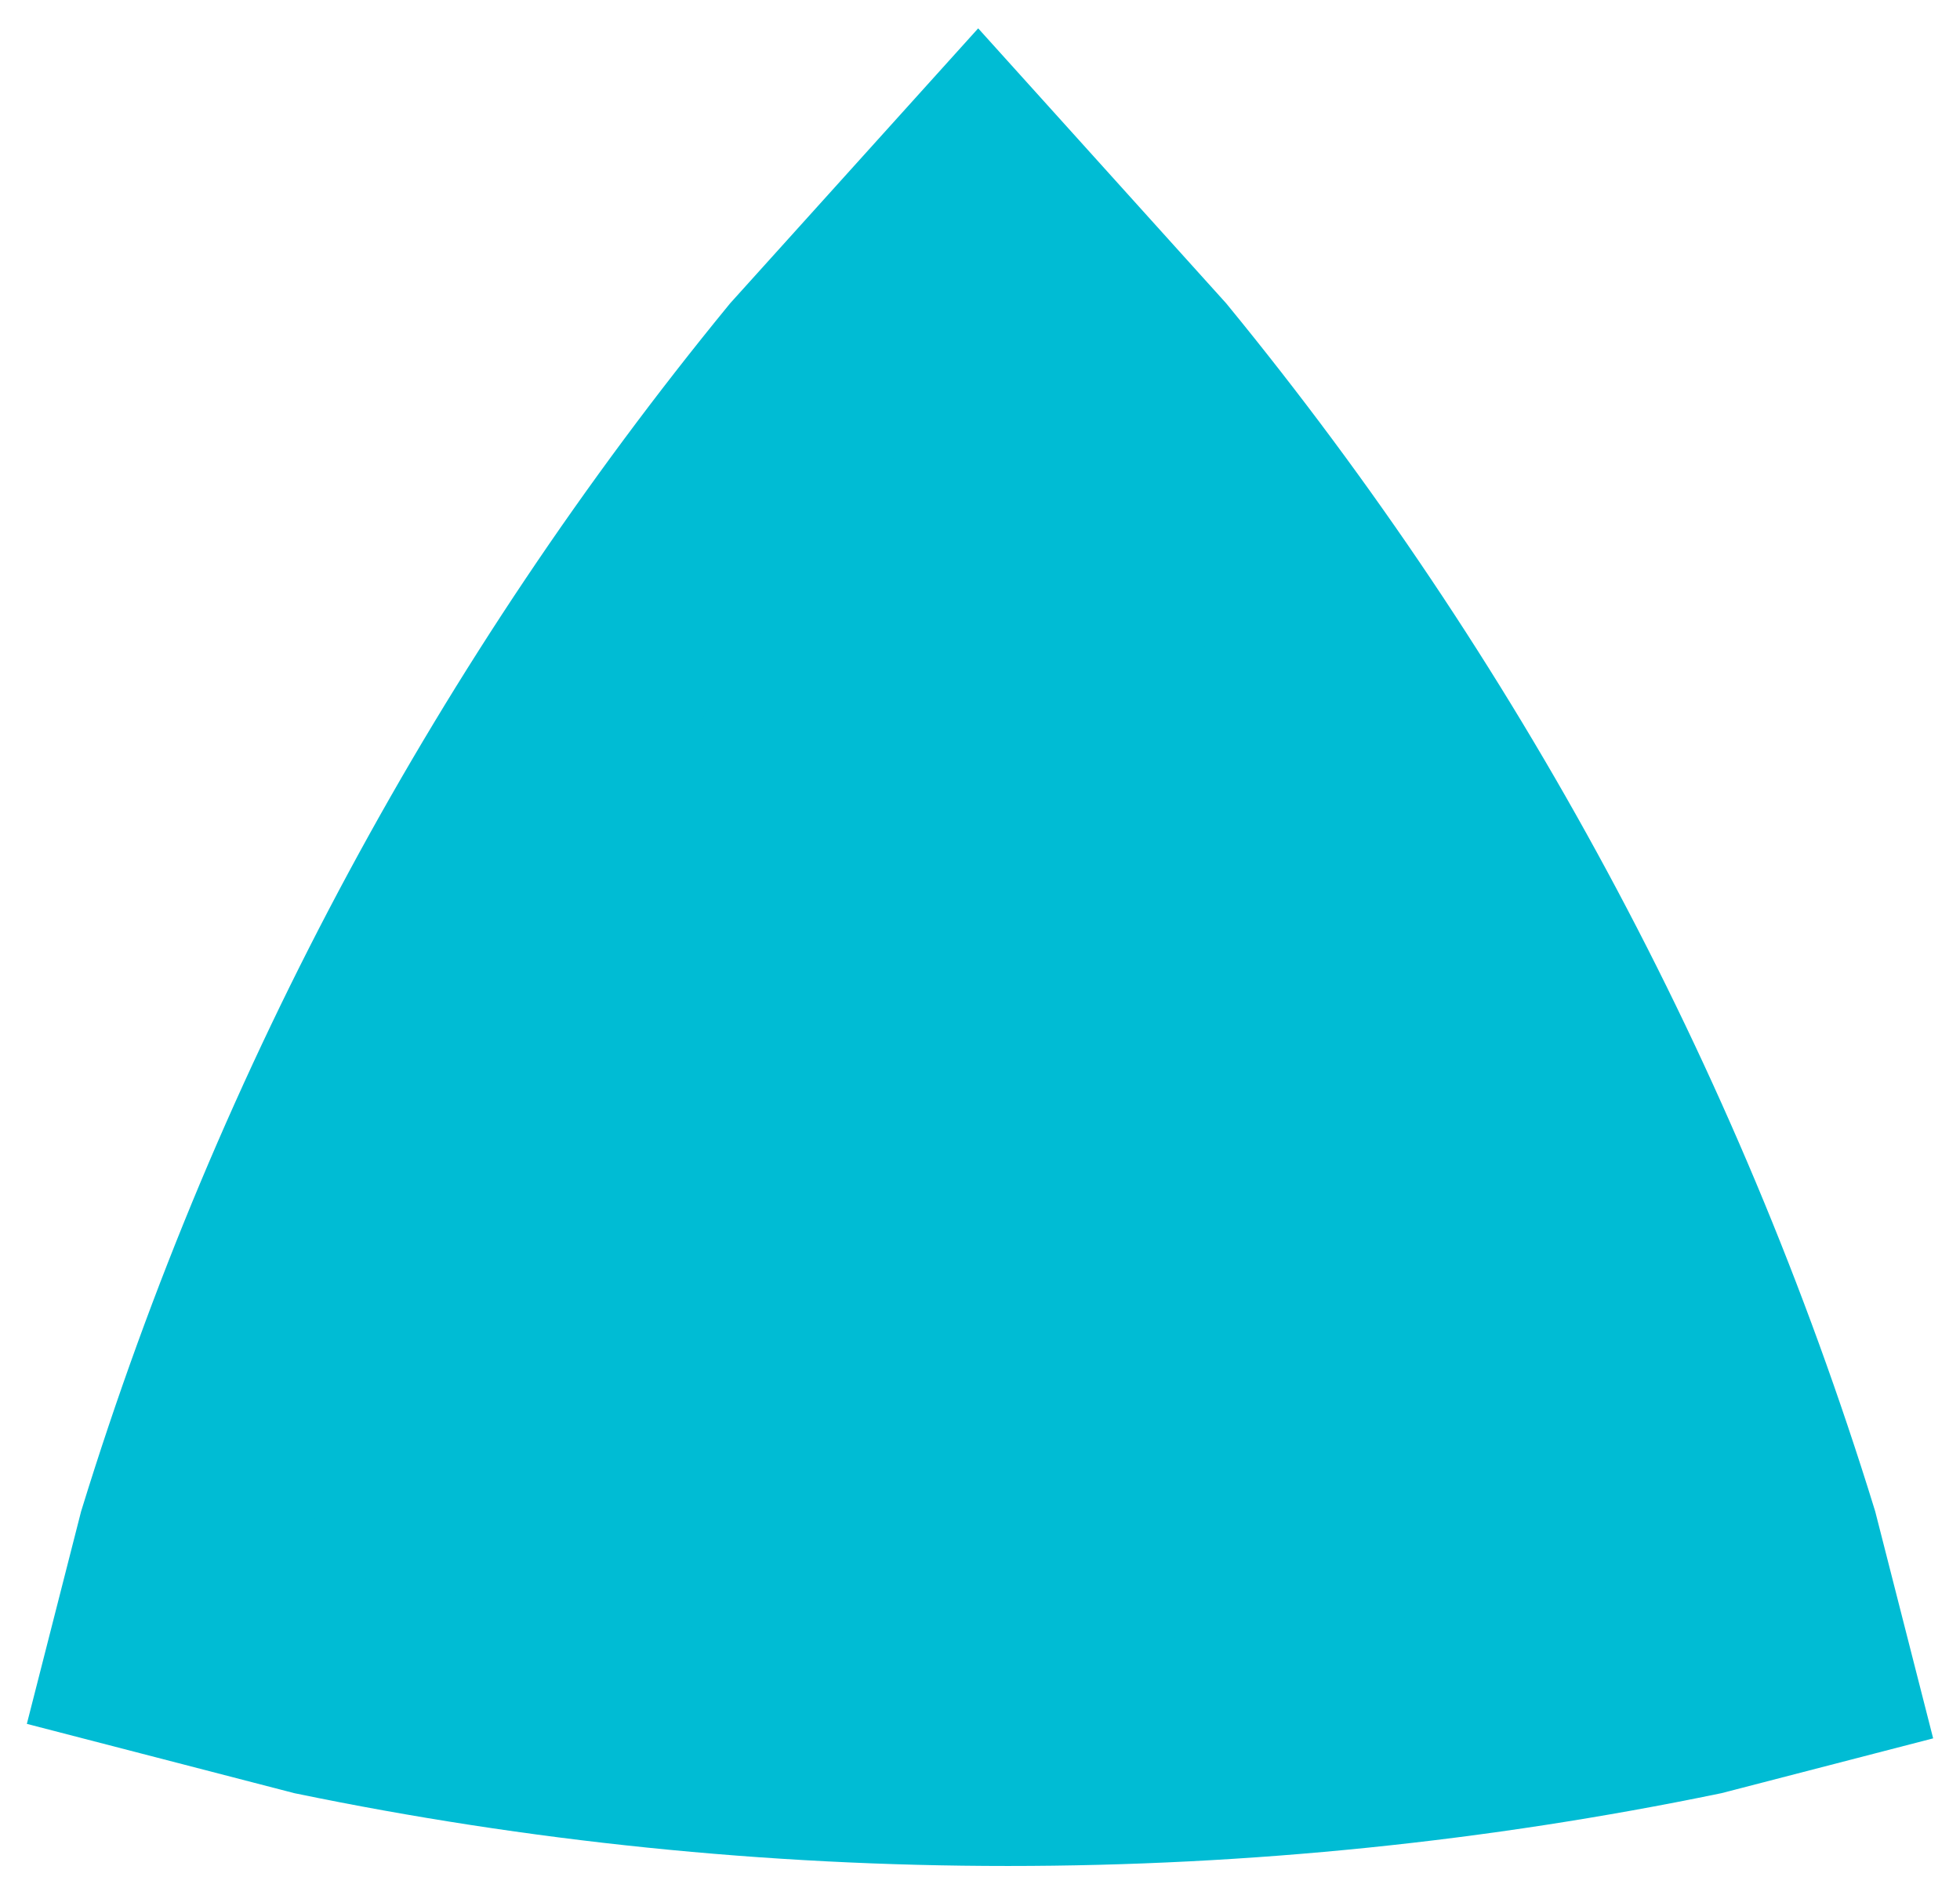 <?xml version="1.0" encoding="utf-8"?>
<svg xmlns="http://www.w3.org/2000/svg" fill="none" height="100%" overflow="visible" preserveAspectRatio="none" style="display: block;" viewBox="0 0 60 58" width="100%">
<g id="Frame">
<path clip-rule="evenodd" d="M29.944 6L34.928 11.526C43.448 21.928 50.024 34.008 54.095 47.199L55 50.744L51.918 51.542C45.114 52.945 38.069 53.682 30.854 53.682C23.639 53.682 16.594 52.945 9.79 51.542L5 50.301L5.792 47.199C9.863 34.008 16.439 21.928 24.959 11.526L29.944 6Z" fill="#00BCD4" fill-rule="evenodd" id="Vector" stroke="#00BCD4" stroke-width="6.875"/>
</g>
</svg>
